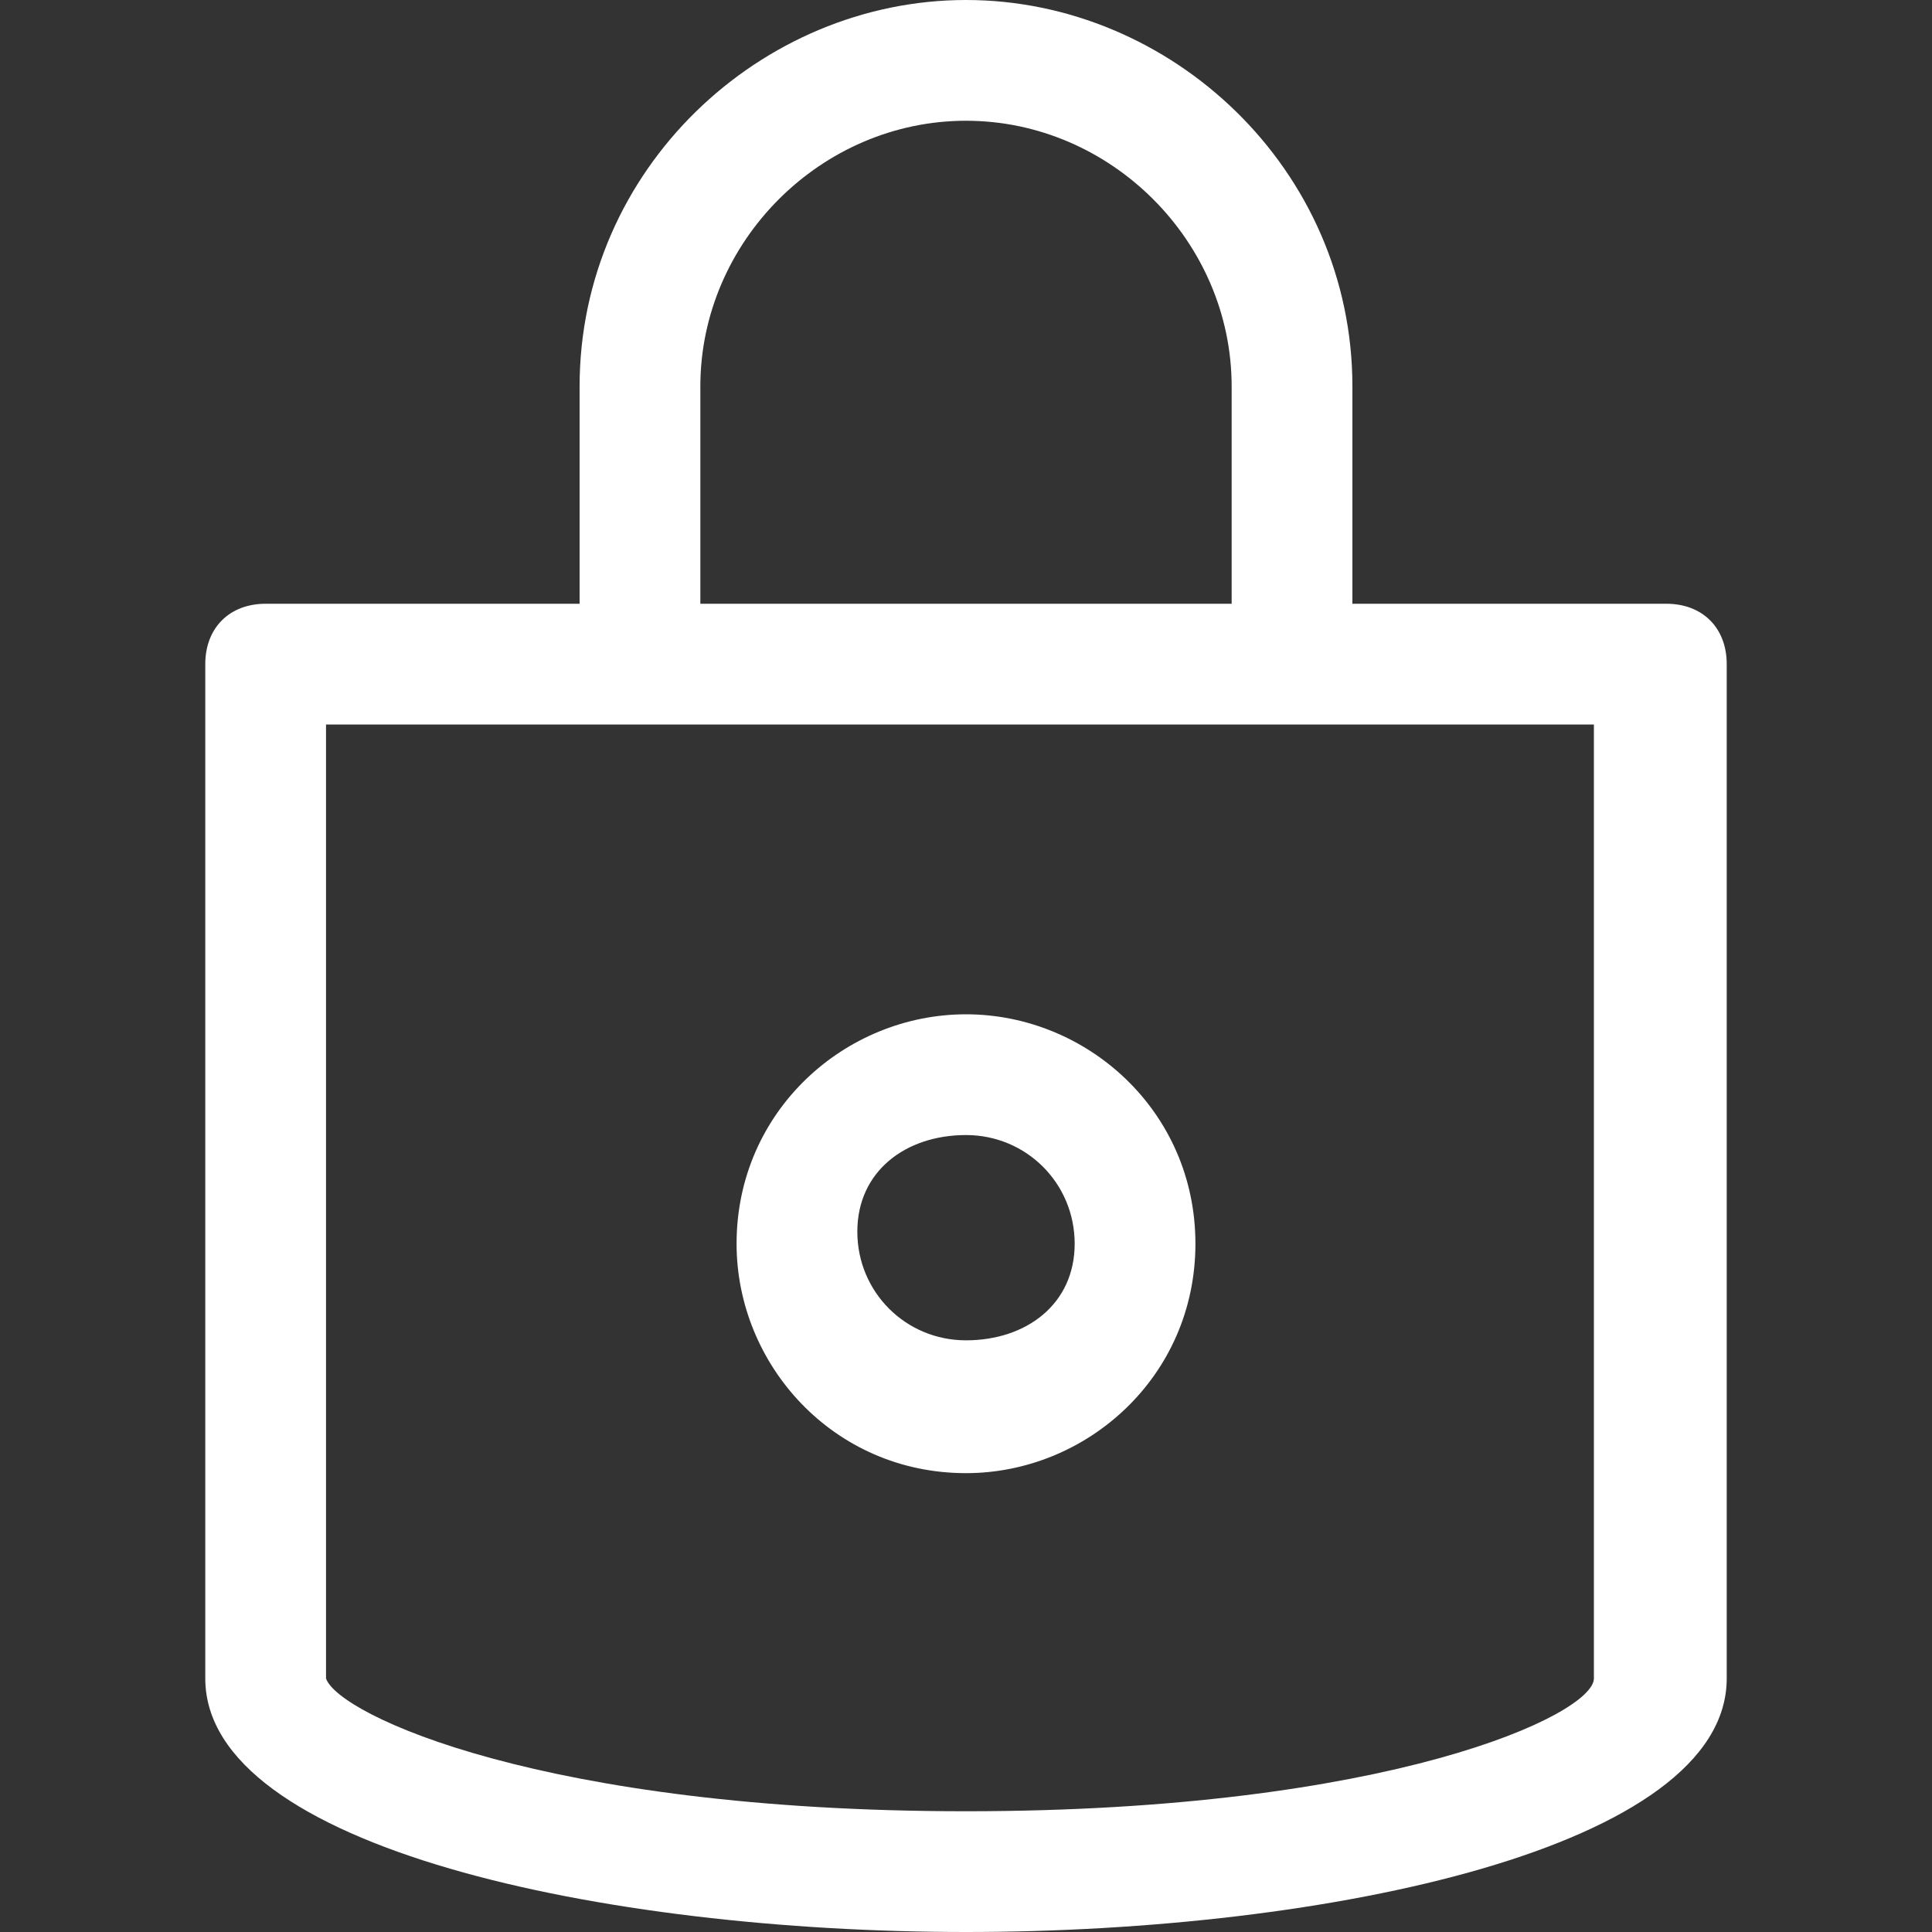 <?xml version="1.0" standalone="no"?><!DOCTYPE svg PUBLIC "-//W3C//DTD SVG 1.1//EN" "http://www.w3.org/Graphics/SVG/1.1/DTD/svg11.dtd"><svg t="1694054572944" class="icon" viewBox="0 0 1024 1024" version="1.1" xmlns="http://www.w3.org/2000/svg" p-id="31477" xmlns:xlink="http://www.w3.org/1999/xlink" width="100" height="100"><rect x="0" y="0" width="1024" height="1024" fill="#333333" stroke="none"/><path d="M883.2 320h-166.4V204.8C716.8 89.6 620.8 0 512 0S307.2 89.6 307.2 204.8V320H140.8c-19.2 0-32 12.8-32 32v537.6C108.8 979.2 320 1024 512 1024s403.2-44.8 403.2-134.4V352c0-19.2-12.8-32-32-32z m-512-115.2C371.2 128 435.2 64 512 64c76.8 0 140.8 64 140.8 140.8V320H371.2V204.8zM512 960c-224 0-332.8-51.2-339.2-70.4V384h672v505.6c0 19.2-108.8 70.4-332.8 70.4z" p-id="31478" fill="#ffffff"></path><path d="M512 537.6c-64 0-121.6 51.2-121.6 121.6 0 64 51.2 121.6 121.6 121.6 64 0 121.6-51.2 121.6-121.6C633.6 588.8 576 537.6 512 537.6z m0 172.8c-32 0-57.6-25.6-57.6-57.6s25.6-51.2 57.6-51.2 57.6 25.6 57.6 57.6-25.6 51.2-57.6 51.2z" p-id="31479" fill="#ffffff"></path></svg>